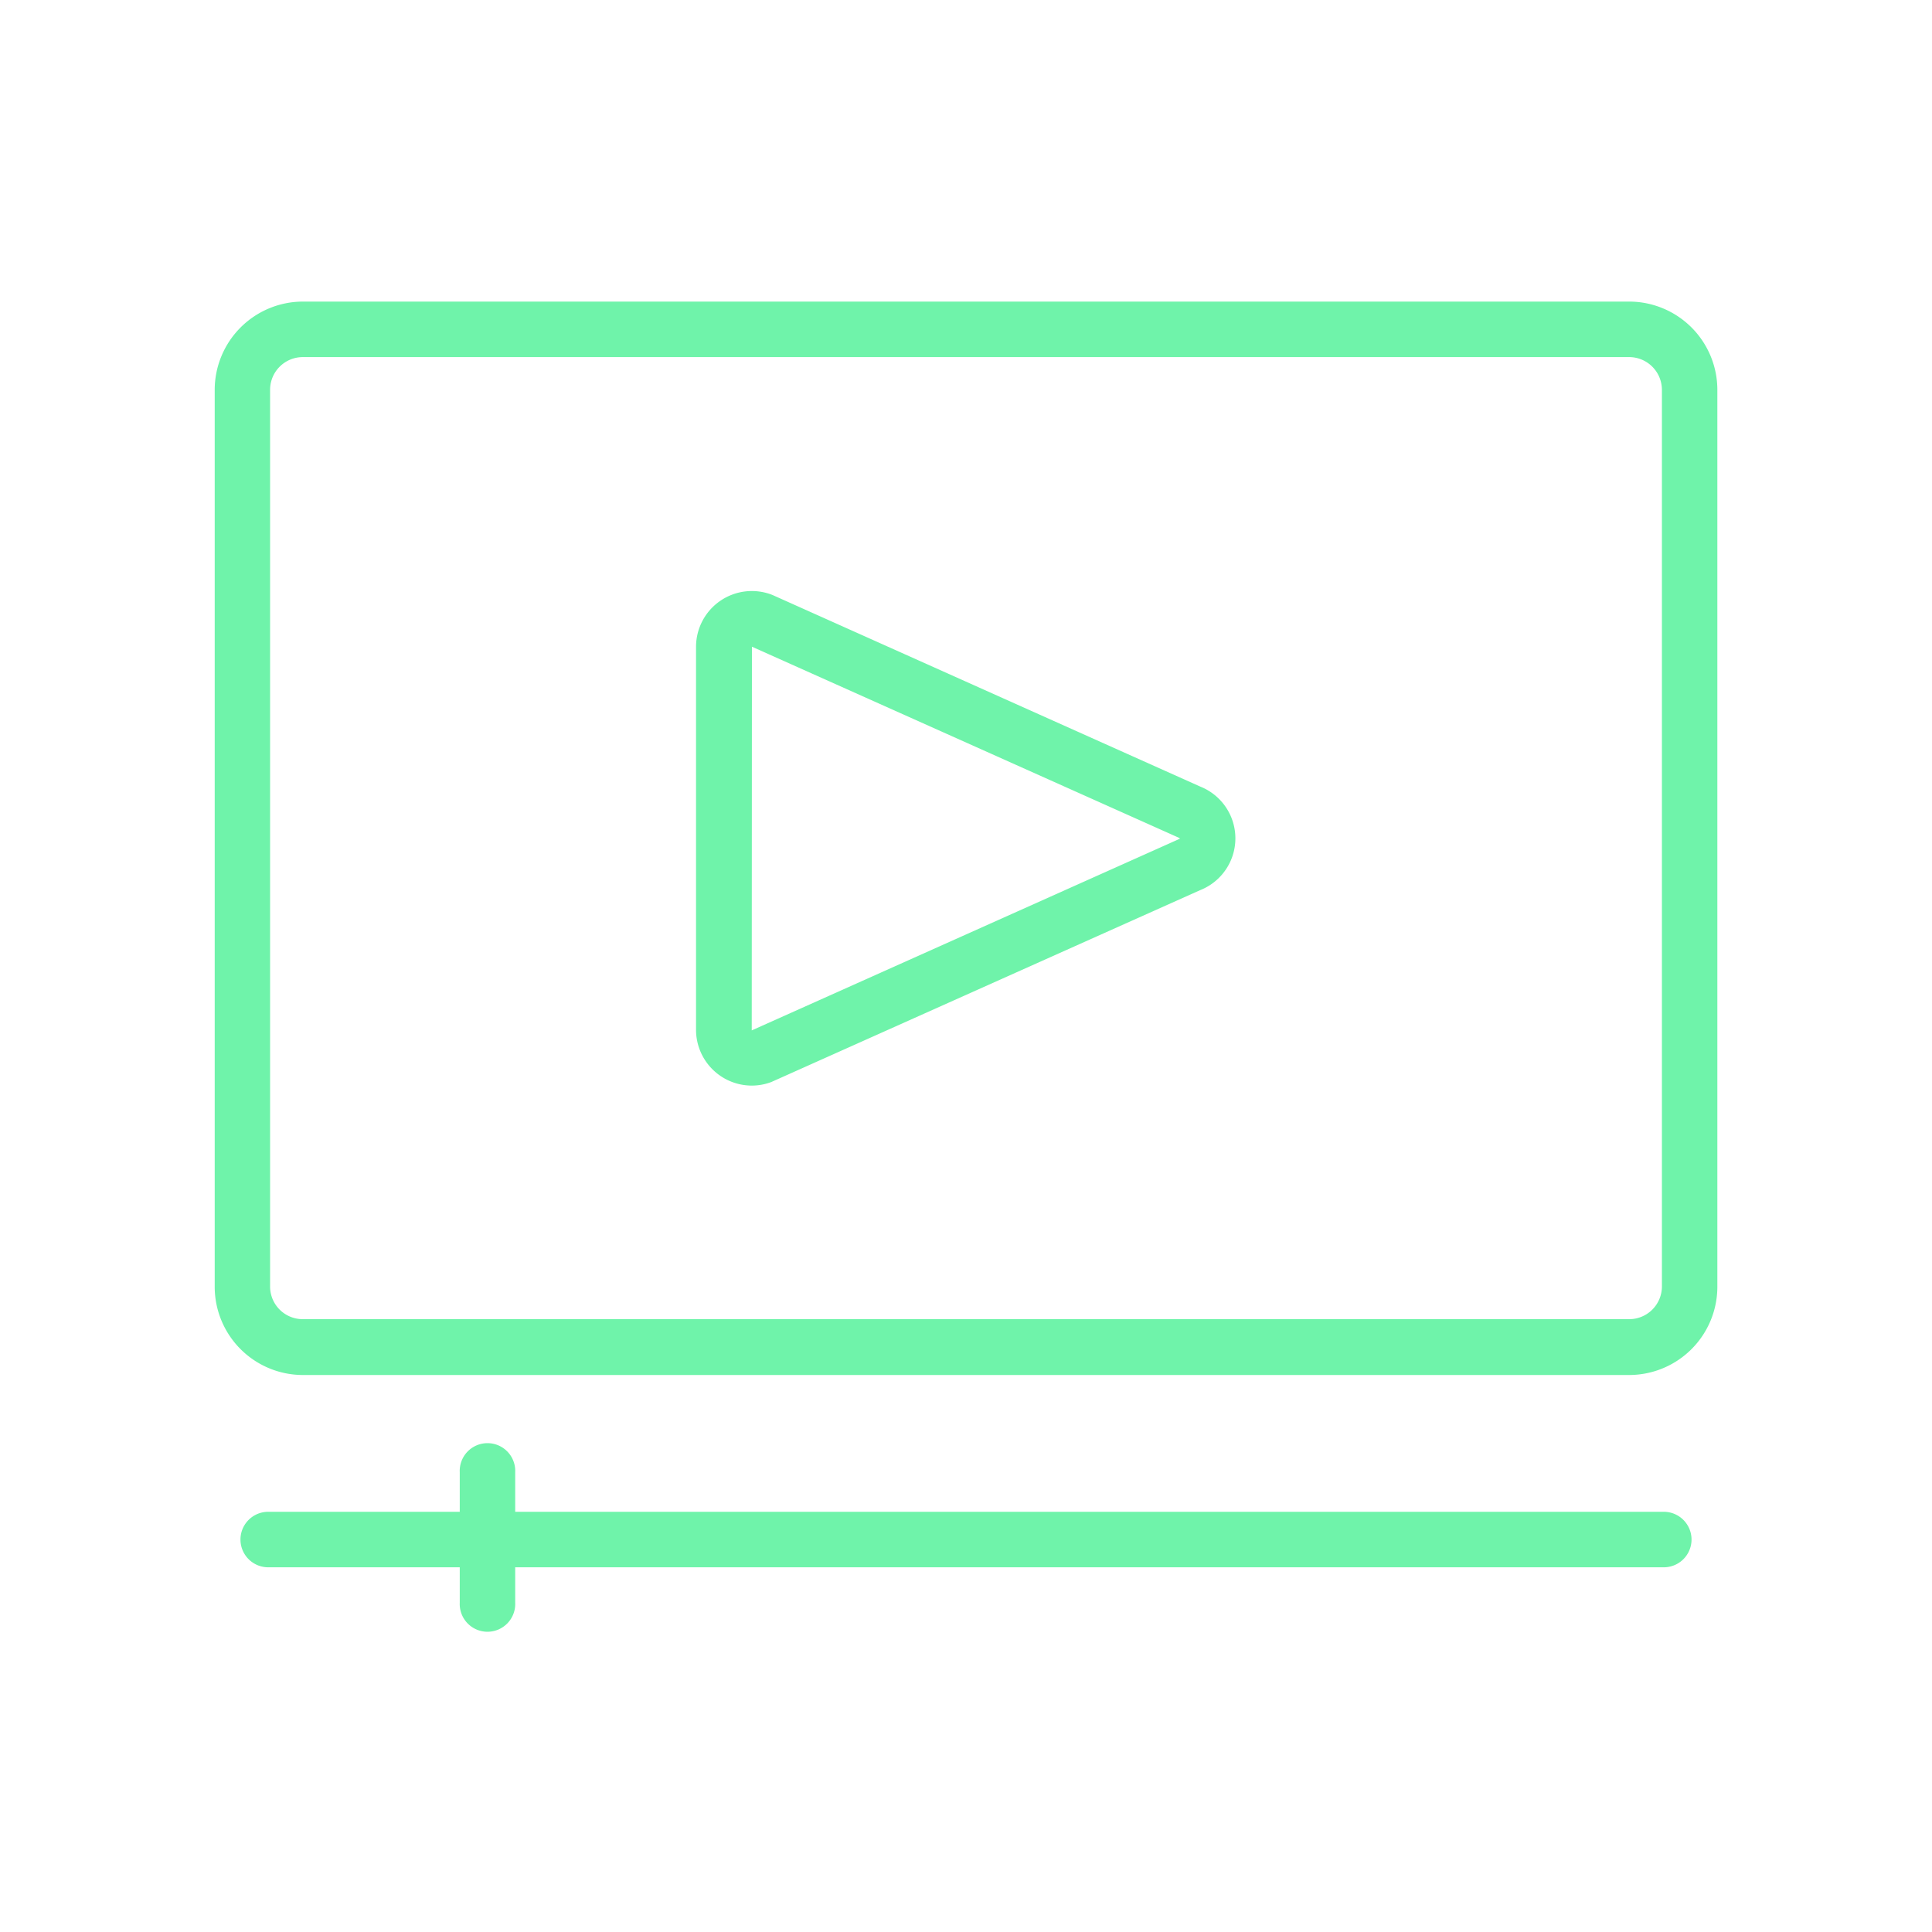 <?xml version="1.0" encoding="UTF-8"?> <svg xmlns="http://www.w3.org/2000/svg" viewBox="0 0 300 300"><defs><style>.cls-1{fill:#6ff3aa;}</style></defs><title>videos</title><g id="opcion02"><path class="cls-1" d="M253,46.83H47A13.72,13.72,0,0,0,33.34,60.51V199.84A13.71,13.71,0,0,0,47,213.51H253a13.71,13.71,0,0,0,13.67-13.67V60.5A13.71,13.71,0,0,0,253,46.83ZM47,55.45H253a5.09,5.09,0,0,1,5.06,5.06V199.84a5.08,5.08,0,0,1-5.06,5H47a5.07,5.07,0,0,1-5.06-5V60.51A5.08,5.08,0,0,1,47,55.45Z"></path><path class="cls-1" d="M116.76,168.57h0a8.61,8.61,0,0,0,3-.55l66.58-29.79a8.65,8.65,0,0,0,.06-16.08L120,92.41l-.2-.08a8.67,8.67,0,0,0-11.72,8.09v59.51A8.67,8.67,0,0,0,116.76,168.57Zm0-68.15,0,0,66.28,29.66.2.14L116.73,160Z"></path><path class="cls-1" d="M258.35,234.75H80v-6.14a4.31,4.31,0,1,0-8.61,0v6.14H41.65a4.31,4.31,0,1,0,0,8.62H71.39v5.49a4.31,4.31,0,1,0,8.61,0v-5.49H258.35a4.31,4.31,0,0,0,0-8.62Z"></path></g></svg> 